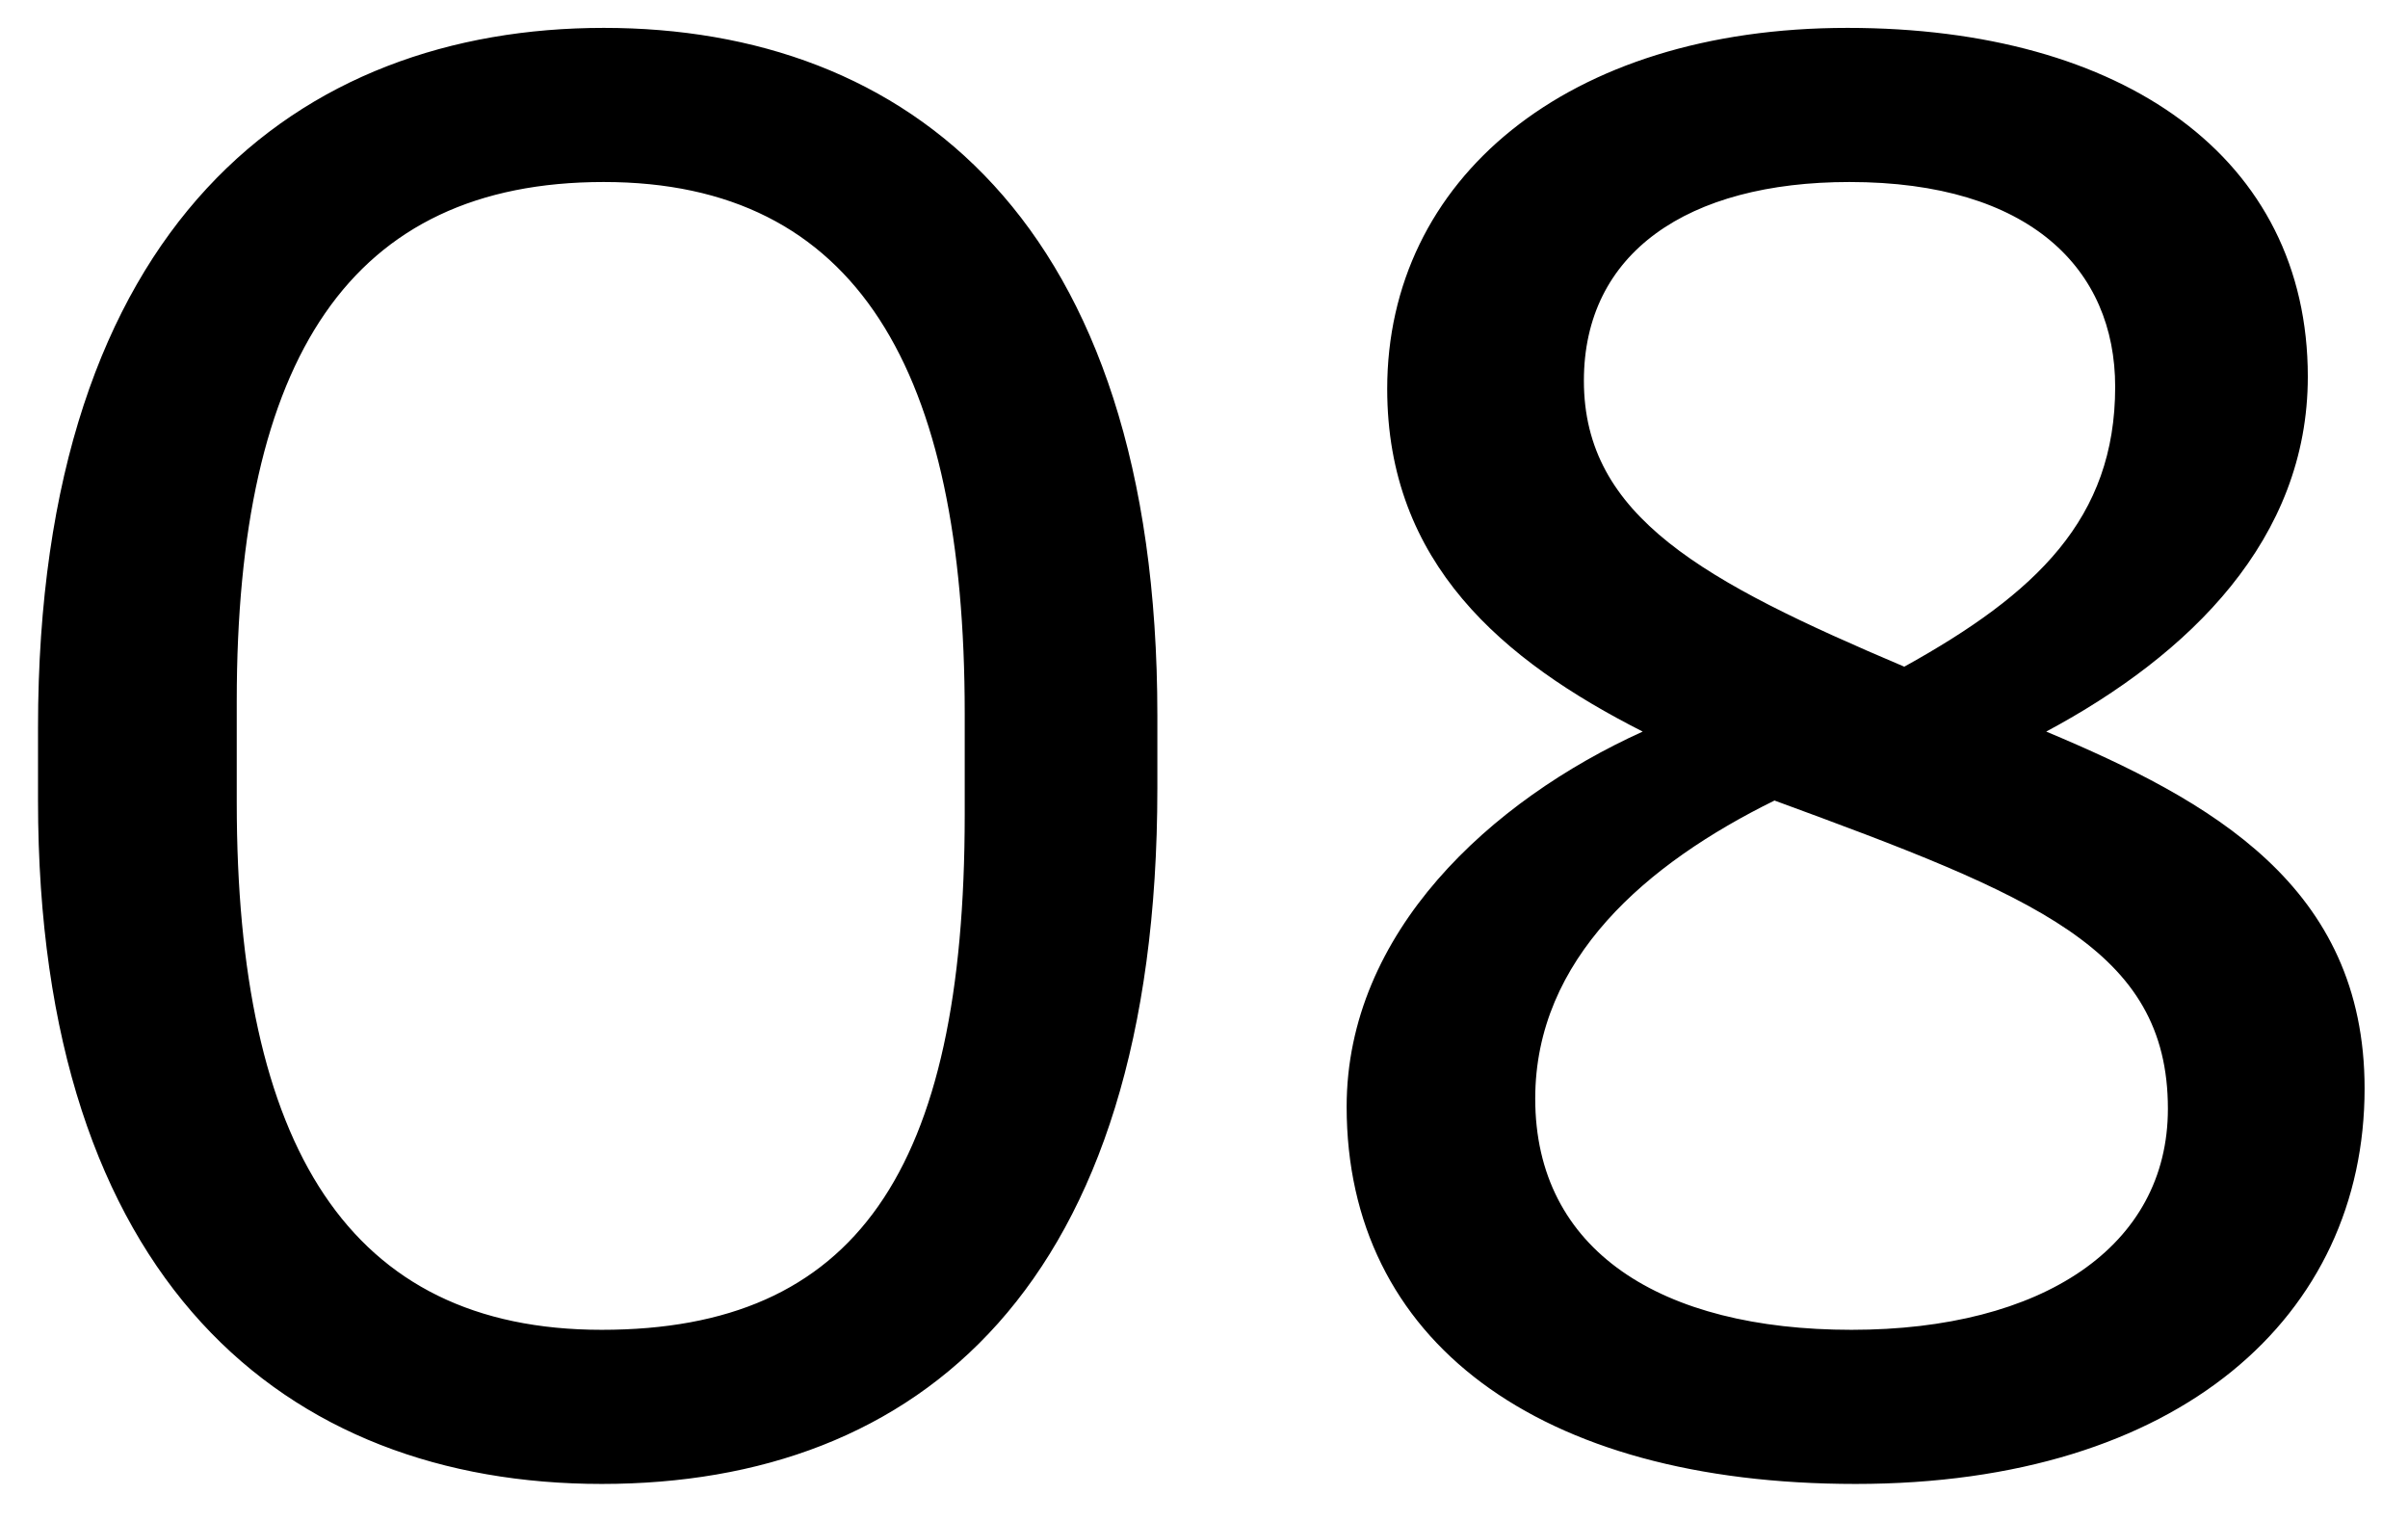 <svg width="38" height="24" viewBox="0 0 38 24" fill="none" xmlns="http://www.w3.org/2000/svg">
<path d="M9.496 23.416C4.504 23.416 0.6 20.216 0.6 12.632V11.48C0.6 3.512 4.728 0.44 9.528 0.44C14.296 0.44 18.264 3.448 18.264 11.288V12.44C18.264 20.312 14.488 23.416 9.496 23.416ZM9.496 20.984C13.496 20.984 15.224 18.488 15.224 12.856V11.256C15.224 5.848 13.528 2.872 9.528 2.872C5.528 2.872 3.736 5.656 3.736 11.064V12.664C3.736 18.072 5.496 20.984 9.496 20.984ZM29.283 23.416C24.259 23.416 21.251 21.144 21.251 17.464C21.251 14.712 23.523 12.632 25.923 11.544C23.715 10.424 21.891 8.888 21.891 6.136C21.891 2.84 24.707 0.44 29.155 0.44C33.507 0.44 36.419 2.488 36.419 5.944C36.419 8.504 34.563 10.328 32.291 11.544C34.883 12.632 37.315 13.976 37.315 17.176C37.315 20.76 34.403 23.416 29.283 23.416ZM29.219 20.984C32.227 20.984 34.211 19.672 34.211 17.496C34.211 14.968 32.099 14.136 28.003 12.632C25.987 13.624 24.227 15.128 24.227 17.336C24.227 19.736 26.211 20.984 29.219 20.984ZM30.051 10.52C32.131 9.368 33.379 8.184 33.379 6.104C33.379 4.248 32.035 2.872 29.187 2.872C26.627 2.872 24.995 3.992 24.995 6.008C24.995 8.152 26.883 9.176 30.051 10.52Z" fill="black"/>
</svg>

